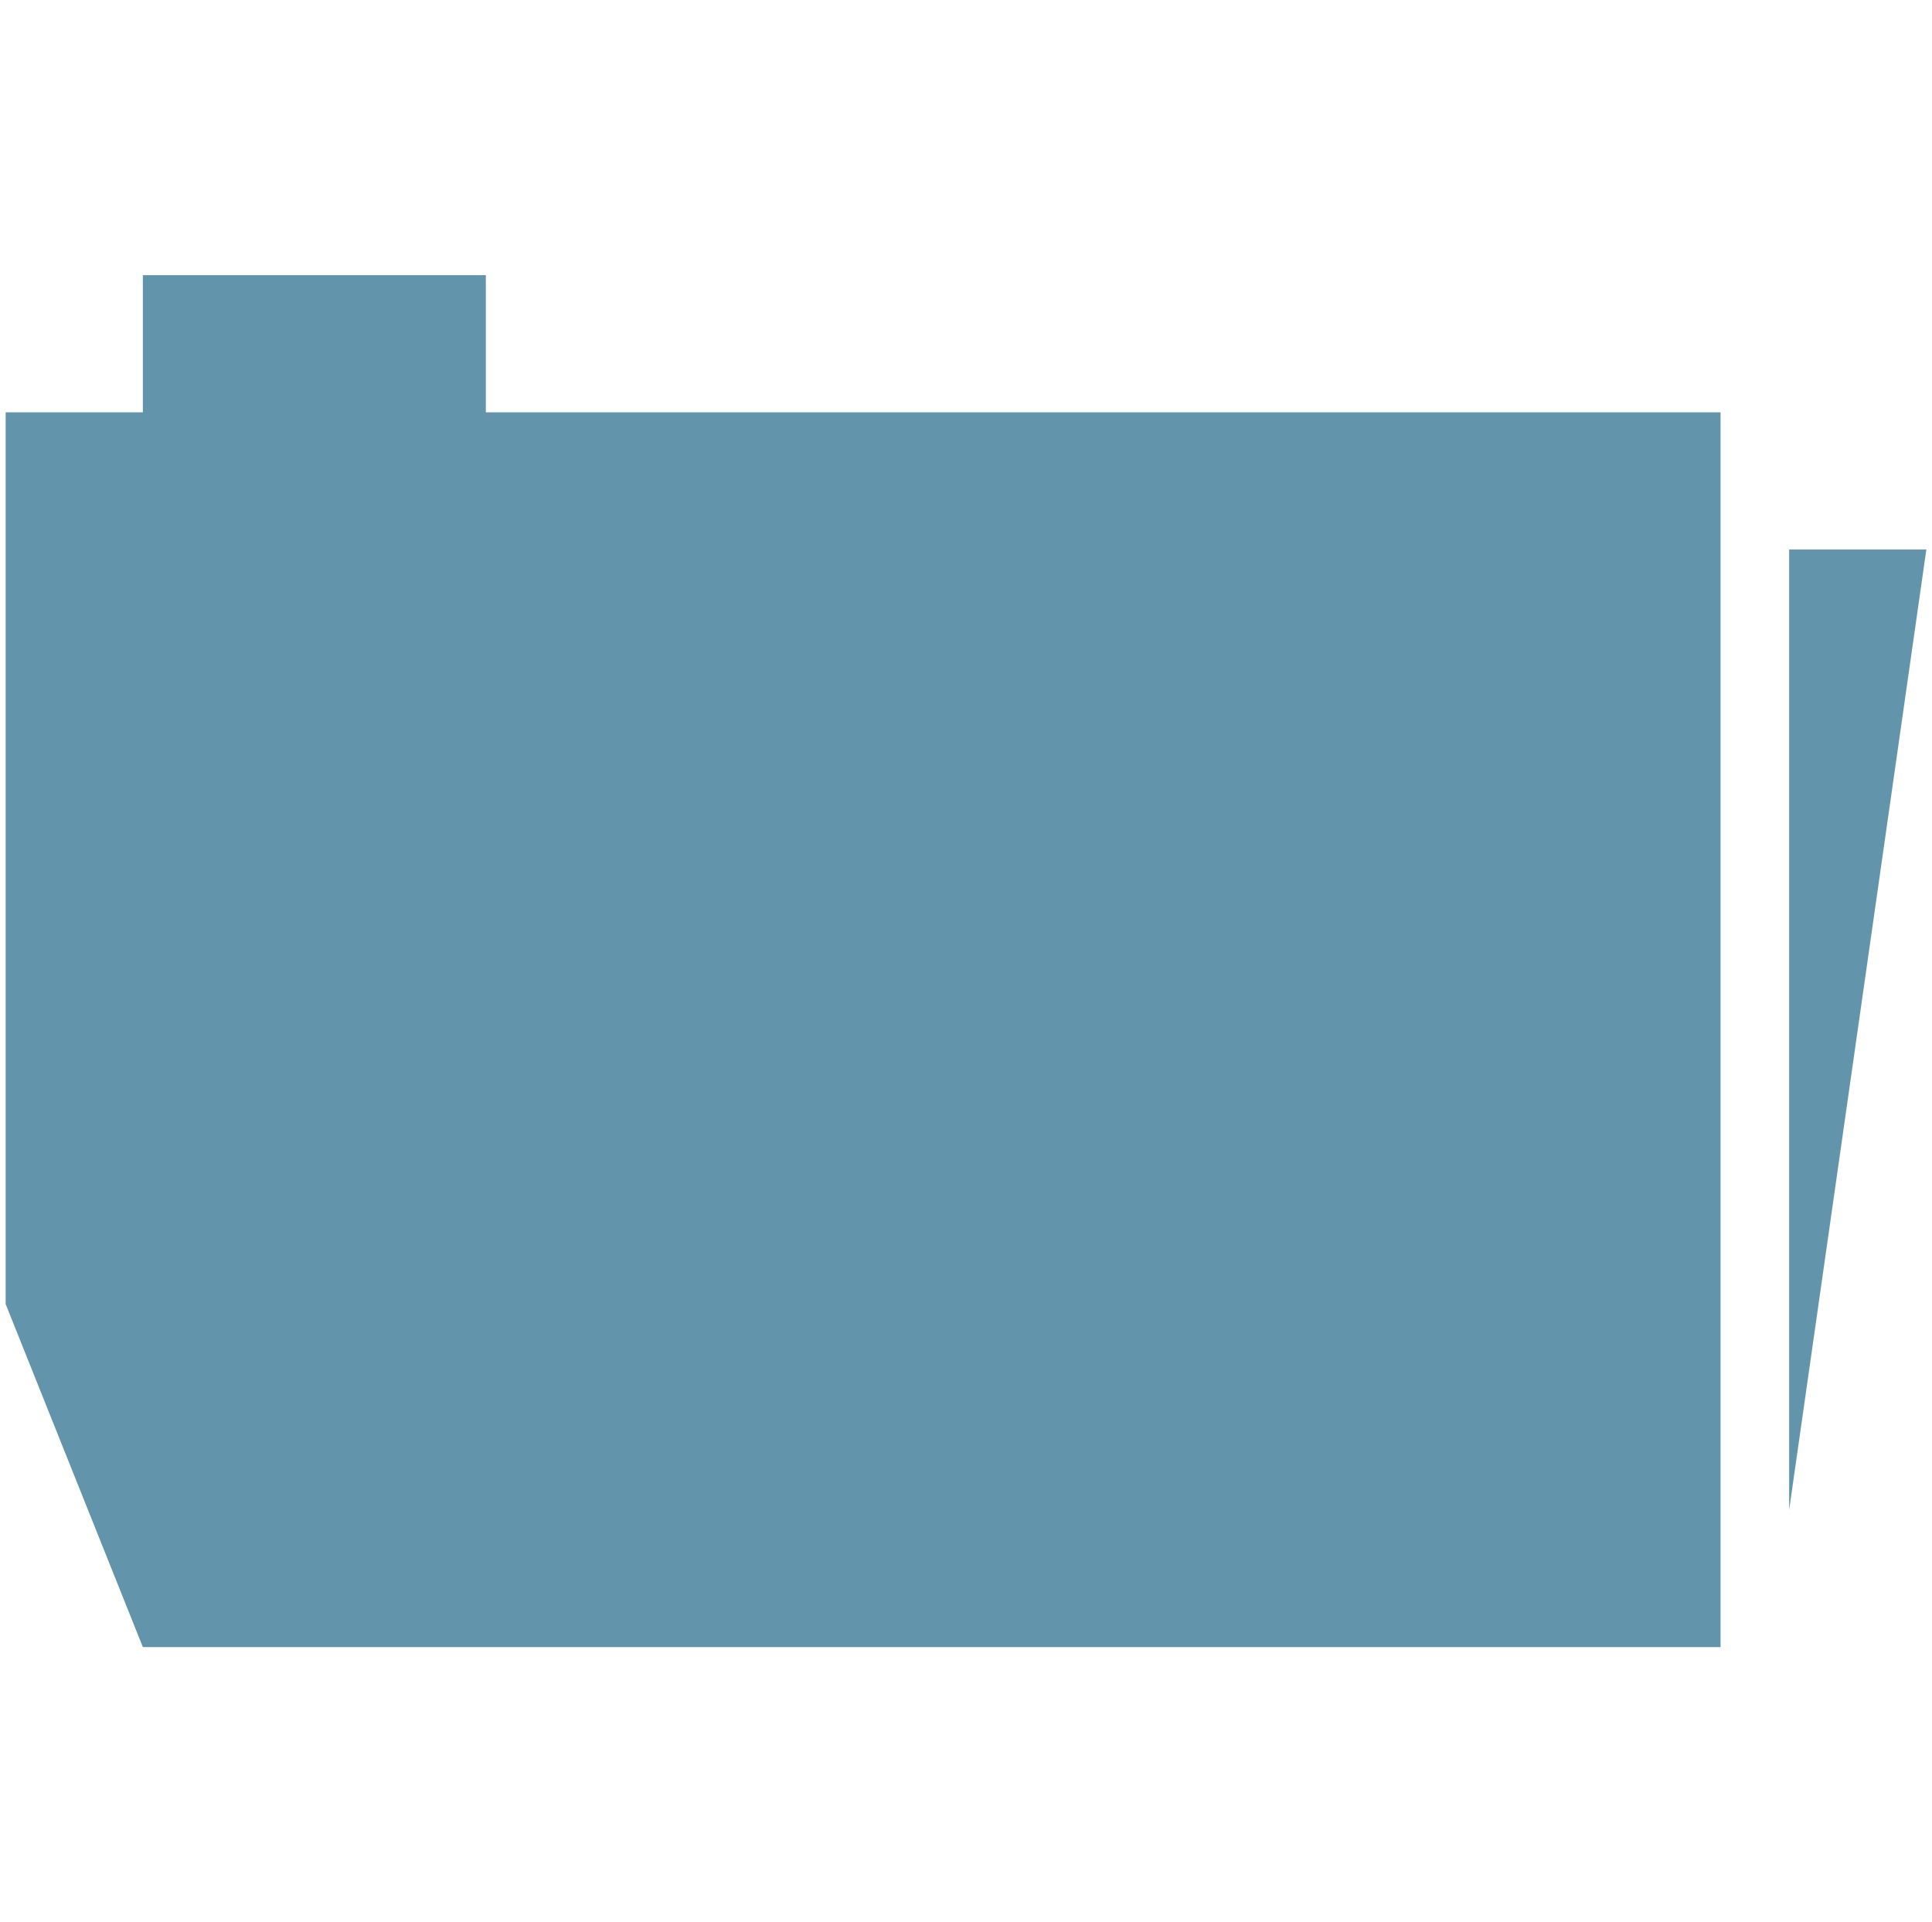 <?xml version="1.0" encoding="utf-8"?>
<!-- Generator: Adobe Illustrator 16.0.0, SVG Export Plug-In . SVG Version: 6.00 Build 0)  -->
<!DOCTYPE svg PUBLIC "-//W3C//DTD SVG 1.1//EN" "http://www.w3.org/Graphics/SVG/1.1/DTD/svg11.dtd">
<svg version="1.1" id="Icons_1_" xmlns="http://www.w3.org/2000/svg" xmlns:xlink="http://www.w3.org/1999/xlink" x="0px" y="0px"
	 width="504.828px" height="502.268px" viewBox="0 0 504.828 502.268" enable-background="new 0 0 504.828 502.268"
	 xml:space="preserve">
<path id="Icons" display="none" fill="#6295AC" d="M316.242,0H55.807L-0.001,55.808v186.025l74.41,74.41h37.205v-74.41h204.628
	l55.809-55.807V55.808L316.242,0z M334.845,167.422l-37.205,37.205H74.41v55.808L37.205,223.23V74.41L74.41,37.205h223.23
	l37.205,37.205V167.422L334.845,167.422z M130.217,465.063l37.205,37.205h260.437l37.205-37.205H130.217z M442.181,297.64
	l4.279-18.603H148.82l37.205,167.423h223.23l4.093-18.603h23.811c35.959,1.387,66.233-26.641,67.62-62.599
	C506.165,329.302,478.14,299.026,442.181,297.64z M437.158,409.255h-19.719l20.649-93.013c25.685,0.257,46.298,21.286,46.041,46.971
	C483.872,388.897,462.844,409.513,437.158,409.255L437.158,409.255z"/>
<path id="Icons_2_" display="none" fill="#6295AC" d="M279.865,414.429l10.096-5.668v-11.867h-78.99v11.867l10.095,5.668H279.865z
	 M218.408,426.827v11.688l10.095,5.668h43.925l10.094-5.668v-11.688L218.408,426.827L218.408,426.827L218.408,426.827z
	 M403.842,289.036l-36.839-7.617l3.188-15.23l36.837,7.615L403.842,289.036z M347.344,184.187l26.565-27.452l10.98,10.98
	l-26.565,27.452L347.344,184.187z M258.789,146.107h-15.585v-37.724h15.585V146.107z M147.564,195.167l-27.452-27.452l10.98-10.981
	l27.63,27.452L147.564,195.167z M100.277,289.036l-3.188-15.232l37.192-8.146l3.188,15.229L100.277,289.036z M464.591,233.246
	l6.906-18.951l-23.2-70.844l37.016-25.504l-29.222-53.133l-100.245-6.73h-63.052l-40.733,17.71l-40.736-17.71H148.45l-100.244,6.73
	l-29.223,53.132l37.016,25.504l-23.201,70.844l6.73,18.951l-35.422,38.08l3.365,15.76l17.711,4.43l12.221,77.75l12.044,11.689
	l53.842-7.791l15.939,11.688l16.293,35.424l74.918-37.371l-45.87-112.108v-1.771c0.523-26.143,10.314-51.25,27.628-70.843
	c15.514-15.027,36.514-23.031,58.093-22.139l0,0c21.626-0.857,42.668,7.137,58.269,22.139c17.223,19.637,26.946,44.73,27.452,70.843
	v1.771l-44.985,109.81l77.575,38.608l16.293-35.422l15.939-11.688l54.549,7.791l12.044-11.688l12.221-77.752l17.712-4.429
	l3.364-15.764L464.591,233.246z"/>
<path id="Icons_3_" display="none" fill="#6295AC" d="M475.211,132.577h-52.712l-20.976,36.479H177.36v-54.718h11.855l21.158-36.479
	L189.216,41.38h-41.95l-21.158,36.479l21.158,36.479h11.856v54.718H61.358l-10.58-18.24H19.223L3.355,178.175l15.868,27.359h31.555
	l10.578-18.24h97.763v91.197h-27.724l-36.479,63.838l36.479,63.84h72.958l31.554-54.719h69.127v54.719h-6.749l-15.686,27.359
	l15.686,27.358h31.736l15.686-27.358l-15.686-27.359h-6.749V187.294h78.248l20.976,36.479h52.712l26.266-45.598L475.211,132.577z
	 M305.037,333.21h-68.397l-31.555-54.719H177.36v-91.197h127.676L305.037,333.21L305.037,333.21z"/>
<path id="Icons_4_" display="none" fill="#6295AC" d="M297.601,389.444c0.017-38.705,20.323-74.568,53.507-94.493H56.484
	L5.036,363.548v34.299h292.909C297.774,395.104,297.601,392.358,297.601,389.444z M176.528,363.548v-17.148l17.15-17.149h68.596
	l17.149,17.149v17.147L176.528,363.548L176.528,363.548z M499.792,380.696c0-2.743,0-5.487-1.2-8.059l-22.808-4.117
	c-1.385-4.545-3.285-8.918-5.657-13.033l12.688-19.379l-2.401-3.43l-2.742-3.432l-21.607,8.059
	c-3.614-3.211-7.517-6.082-11.662-8.572l1.371-23.323l-7.546-2.914l-14.748,17.147c-4.741-0.992-9.562-1.565-14.404-1.713
	l-9.604-20.238l-8.06,1.201l-4.115,22.979c-4.546,1.386-8.918,3.284-13.034,5.659l-19.379-12.861l-3.432,2.399l-3.085,2.744
	l8.062,21.779c-3.252,3.52-6.127,7.371-8.576,11.491l-23.149-1.373c-1.205,2.438-2.237,4.962-3.089,7.545l17.15,14.921
	c-1.003,4.682-1.576,9.447-1.714,14.234l-20.752,10.46c0,2.573,0,5.317,1.202,8.062l22.979,3.943
	c1.417,4.588,3.315,9.014,5.66,13.205l-12.863,19.38c0.857,1.029,1.542,2.229,2.572,3.259c1.028,1.028,1.715,2.058,2.572,3.086
	l21.777-7.89c3.529,3.194,7.379,6.01,11.491,8.404l-1.371,23.321l7.546,2.916l14.919-17.148c4.675,1.03,9.447,1.548,14.233,1.544
	l10.462,20.75l8.061-1.199l3.943-22.811c4.563-1.488,8.979-3.385,13.205-5.658l19.378,12.688l3.26-2.398l3.086-2.744l-7.888-21.78
	c3.196-3.563,6.064-7.41,8.575-11.487l23.147,1.37c1.03-2.4,2.059-4.973,2.915-7.544l-17.146-14.921
	c1.169-4.651,1.746-9.437,1.714-14.235L499.792,380.696z M428.967,416.367c-14.523,12.161-36.155,10.247-48.317-4.276
	c-12.159-14.521-10.245-36.156,4.278-48.316c14.522-12.162,36.154-10.246,48.315,4.277c0.179,0.213,0.353,0.426,0.524,0.643
	c11.269,14.475,9.152,35.254-4.802,47.162L428.967,416.367L428.967,416.367z M399.469,20.563H56.484v154.344l17.149,102.896h308.686
	l17.149-102.896L399.469,20.563L399.469,20.563z M90.781,243.504V54.861H365.17v188.643H90.781L90.781,243.504z"/>
<path id="Icons_5_" display="none" fill="#6295AC" d="M419.838,27.904H84.991v372.05l74.41,74.41h186.025l74.41-74.41
	L419.838,27.904L419.838,27.904z M196.606,83.711h37.205c0-10.274,8.329-18.602,18.602-18.602c10.273,0,18.604,8.329,18.604,18.602
	h37.205c10.272,0,18.603,8.329,18.603,18.603s-8.329,18.603-18.603,18.603H196.606c-10.274,0-18.604-8.329-18.604-18.603
	S186.332,83.711,196.606,83.711z M188.978,181.747c15.989-0.427,31.312,6.413,41.67,18.603c8.521,9.63,13.104,22.116,12.836,34.973
	c0.214,12.581-4.148,24.811-12.278,34.414c-10.727,12.229-26.34,19.046-42.6,18.604c-16.26,0.441-31.873-6.375-42.601-18.604
	c-8.521-9.629-13.104-22.115-12.836-34.972c-0.373-12.928,4.222-25.51,12.836-35.158c11.169-12.077,27.098-18.612,43.529-17.858
	h-0.558L188.978,181.747L188.978,181.747z M187.677,211.139c-6.055-0.199-11.894,2.246-15.998,6.697
	c-4.206,4.756-6.406,10.957-6.141,17.299c-0.275,6.379,1.999,12.605,6.325,17.302c9.082,8.764,23.474,8.764,32.555,0
	c4.141-4.795,6.33-10.97,6.14-17.302c0.311-6.328-1.975-12.508-6.325-17.113c-4.143-4.421-9.94-6.915-15.998-6.883H187.677
	L187.677,211.139z M171.492,399.954l131.894-214.301h29.949L201.442,399.954H171.492z M317.15,298.013
	c15.974-0.348,31.263,6.479,41.67,18.603c17.085,20.186,17.085,49.762,0,69.944c-10.646,12.338-26.313,19.178-42.6,18.604
	c-16.285,0.576-31.953-6.267-42.602-18.604c-8.506-9.639-13.086-22.119-12.836-34.973c-0.344-12.869,4.249-25.383,12.836-34.973
	c11.136-12.146,27.068-18.752,43.53-18.045L317.15,298.013L317.15,298.013z M315.848,327.403c-6.007-0.15-11.804,2.209-15.998,6.512
	c-8.153,10.094-8.153,24.508,0,34.602c4.249,4.469,10.207,6.906,16.37,6.697c6.146,0.207,12.068-2.314,16.184-6.885
	c8.42-9.926,8.42-24.486,0-34.414c-4.423-4.246-10.44-6.41-16.556-5.953V327.403z"/>
<path id="Icons_6_" display="none" fill="#6295AC" d="M419.838,27.904H84.991v372.05l74.41,74.41h186.025l74.41-74.41
	L419.838,27.904L419.838,27.904z M196.606,83.711h37.205c0-10.274,8.329-18.602,18.602-18.602c10.273,0,18.604,8.329,18.604,18.602
	h37.205c10.272,0,18.603,8.329,18.603,18.603s-8.329,18.603-18.603,18.603H196.606c-10.274,0-18.604-8.329-18.604-18.603
	S186.332,83.711,196.606,83.711z M382.633,325.544H271.016v111.615h-37.205V325.544H122.196v-37.205h111.615V176.724h37.205v111.615
	h111.615L382.633,325.544L382.633,325.544z"/>
<path id="Icons_7_" display="none" fill="#6295AC" d="M45.451,458.098V302.876h80.716l0,0l0,0l103.654-103.483h81.406l0,0l0,0l0,0
	l0,0l98.308-98.308v40.704h32.598V44.171h-97.617v32.597h40.703l-88.306,88.131h-81.407l0,0l-103.48,103.483H45.451V9.676H10.957
	v482.916h482.914v-34.494H45.451L45.451,458.098z M129.616,410.495v13.107h65.538v-25.525h-13.625v12.419h-27.768v-25.354h26.732
	v-13.107h-26.732v-21.559h27.596v9.656h13.625v-22.765h-65.366v13.108h8.279v60.019L129.616,410.495L129.616,410.495z
	 M203.26,410.495v13.107h35.873c8.904,0.592,17.758-1.771,25.182-6.727c5.91-4.54,9.201-11.702,8.795-19.145
	c0.202-5.203-1.519-10.297-4.829-14.313c-2.6-3.022-6.011-5.237-9.831-6.382c7.088-3.27,11.511-10.484,11.212-18.282
	c0-14.144-9.484-21.386-28.458-21.386H203.26v13.107h8.279v60.02H203.26L203.26,410.495z M226.716,350.476h12.592
	c3.77-0.276,7.526,0.691,10.693,2.76c2.563,1.721,4.01,4.681,3.794,7.761c0.2,3.433-1.62,6.666-4.656,8.278
	c-3.498,1.638-7.359,2.35-11.21,2.068h-11.213V350.476L226.716,350.476z M226.716,383.935h11.902
	c4.852-0.379,9.694,0.832,13.797,3.449c5.421,4.354,6.283,12.281,1.93,17.702c-0.968,1.203-2.146,2.22-3.48,2.994
	c-4.824,1.896-10.003,2.723-15.177,2.415h-8.969L226.716,383.935L226.716,383.935z M315.021,350.476v-13.108h-32.253v13.108h8.106
	v60.02h-8.106v13.108h32.253v-13.108h-8.279v-60.02H315.021z M391.942,361.515v-24.146h-70.539v24.146h13.623v-11.037h13.8v60.019
	h-12.42v13.108h40.703v-13.108h-12.59v-60.019h13.797v11.037H391.942z M424.885,337.369l-28.804,73.128h-5.69v13.105h30.872v-13.105
	h-8.28l4.313-11.557h33.459l4.313,11.557h-8.278v13.105h29.838v-13.105H469.9l-27.768-73.128H424.885z M421.09,386.351
	l11.899-33.287l11.9,33.287H421.09z"/>
<path id="Icons_8_" display="none" fill="#6295AC" d="M207.878,114.404c-0.936,23.546,5.615,46.783,18.717,66.372h51.987
	c13.16-19.567,19.775-42.806,18.89-66.372c0.469-21.178-4.673-42.104-14.902-60.653h-59.961
	C212.437,72.317,207.356,93.243,207.878,114.404z M375.802,143.172c-0.658,16.112,3.834,32.015,12.821,45.403h34.66
	c8.953-13.339,13.445-29.176,12.824-45.23c0.322-14.489-3.27-28.798-10.397-41.418h-39.687
	C378.988,114.514,375.457,128.757,375.802,143.172z M68.375,143.172c-0.574,16.102,3.909,31.979,12.824,45.403h34.659
	c8.953-13.339,13.442-29.176,12.823-45.23c0.449-14.418-2.896-28.7-9.704-41.418H79.119
	C71.901,114.461,68.19,128.708,68.375,143.172z M333.171,205.904H171.658l-55.282,242.612h272.075L333.171,205.904z
	 M500.746,379.024l-39.338-173.12H350.845l39.512,173.12H500.746z M43.421,205.904L4.082,379.024h110.39l39.512-173.12H43.421
	L43.421,205.904z"/>
<path id="Icons_9_" display="none" fill="#6295AC" d="M99.238,239.311l11.654,11.822v23.476l-23.476,23.478H63.939l-11.82-11.654
	v-23.644l23.477-23.478H99.238 M158.011,274.608l11.821,11.823v23.475l-35.297,35.298h-23.643L99.238,333.55v-23.644l35.296-35.298
	H158.011 M205.129,321.728l11.822,11.822v23.475l-35.297,35.298h-23.643L146.189,380.5v-23.476l35.464-35.297H205.129
	 M240.427,380.501l11.822,11.821v23.643l-23.477,23.477h-23.643l-11.821-11.822v-23.475l23.643-23.644H240.427 M370.128,39.349
	l129.533,129.534l-58.939,58.773L323.008,109.942h-94.237l-35.463,35.131h-23.476l-11.821-11.655l-11.655-11.654l35.463-35.297
	l23.477-23.644H346.65L370.128,39.349 M440.722,251.133L440.722,251.133l-11.821-11.655L316.182,126.594h-80.417l-30.636,30.303
	l-4.828,4.829h-6.993h-23.476h-6.993l-4.828-4.829l-11.821-11.821L134.7,133.42l-11.821-11.654l11.821-11.822l35.297-35.297
	L134.7,39.35L5.167,168.884L63.94,227.49l4.829-4.828h6.826h23.643h6.826l4.828,4.828l11.822,11.821l4.829,4.829v6.993v6.826h6.992
	h23.477h6.993l4.829,4.828l11.821,11.822l4.828,4.829v6.992v18.648h18.648h6.993l4.828,4.828l11.821,11.82l4.829,4.83v6.992v23.476
	v6.826h6.827h6.992l4.829,4.996l11.821,11.654l4.829,4.994v6.826v23.644v6.826l-4.829,4.83l35.298,35.296h23.477l11.821-11.655
	v-23.643l-58.773-58.772l11.821-11.656l70.429,70.429h23.643l11.822-11.654v-23.644l0,0l-70.596-70.429l11.822-11.82l82.248,82.248
	h23.477l11.821-11.821v-23.477l0,0l-82.249-82.249l11.655-11.821l82.416,82.25h23.476l11.488-11.322v-24.31L440.722,251.133z"/>
<path id="Icons_10_" display="none" fill="#6295AC" d="M432.201,471.987H154.072l49.082-130.885h179.967L432.201,471.987z
	 M323.199,177.498H262.59c-0.604,0.835-2.498,3.436-2.498,3.436c-3.451,5.517-6.301,11.385-8.507,17.506
	c-5.105,17.09-7.642,34.846-7.526,52.682c0,0.818,0,1.472,0,2.291c0.359,18.799,3.958,37.395,10.635,54.971
	c1.836,4.506,4.082,8.83,6.709,12.926c0.379,0.746,0.809,1.465,1.266,2.168c0.109,0.637,0.23,1.08,0.365,1.268h59.061
	c0.805-1.084,1.516-2.232,2.127-3.436c2.625-4.096,4.871-8.42,6.707-12.926c6.678-17.576,10.275-36.172,10.637-54.971
	c0-0.818,0-1.473,0-2.291c0.115-17.836-2.422-35.591-7.527-52.682c-2.205-6.121-5.057-11.989-8.506-17.506
	C325.529,180.933,323.802,178.332,323.199,177.498z M167.293,389.495l-18.365,48.973H72.626V177.279h163.205V30.28h195.894v261.188
	h-78.322c2.9-12.344,4.498-24.967,4.744-37.74l0.004-2.5c0.125-19.276-2.59-38.418-8.049-56.912l-0.229-0.793l-0.234-0.709
	c-1.939-5.381-4.324-10.607-7.088-15.616h7.551v-48.973h-32.646v32.686h-16.324v-32.686h-32.648v32.686h-13.276l-4.964,6.876
	c-0.866,1.2-1.673,2.46-2.401,3.754c-1.947,2.991-3.705,6.149-5.275,9.499c-4.29,9.334-7.625,18.996-10.051,28.887h-29.291V258.9
	h24.249v0.071l0.027,0.948c0.295,5.136,0.837,10.237,1.572,15.306l-25.847-1.438v50.797l-11.562-0.066l-6.002,16.004h-31.411v48.973
	H167.293L167.293,389.495z M366.426,111.901h32.648V62.928h-32.648V111.901z M366.426,177.198h32.648v-48.973h-32.648V177.198z
	 M366.426,242.496h32.648v-48.973h-32.648V242.496z M317.453,111.901h32.648V62.928h-32.648V111.901z M268.48,111.901h32.648V62.928
	H268.48V111.901z M154.248,258.9h32.648v-48.973h-32.648V258.9z M154.248,324.198h32.648v-48.975h-32.648V324.198z M137.924,340.522
	h-32.649v48.973h32.649V340.522z M137.924,275.224h-32.649v48.975h32.649V275.224z M137.924,209.927h-32.649V258.9h32.649V209.927z"
	/>
<path id="Icons_11_" display="none" fill="#6295AC" d="M110.745,215.094h71.102v-17.775h-35.551v-53.327
	c0-58.902,47.75-106.651,106.652-106.651c58.901,0,106.652,47.75,106.652,106.651v53.327h53.324v-71.102h-19.02
	C383.539,48.369,312.025-6.336,234.176,4.03c-63.643,8.475-113.713,58.544-122.188,122.188H92.968v71.102h17.775v17.775H110.745
	L110.745,215.094z M184.689,215.094c2.919,25.333,11.615,49.658,25.42,71.102h85.678c19.243-32.193,29.039-69.153,28.262-106.652
	c0.777-37.499-9.019-74.458-28.262-106.651h-85.678c-19.245,32.193-29.04,69.152-28.263,106.651c0,6.044,0,11.91,1.066,17.776
	h71.101v35.551h-36.616v-17.776H184.689L184.689,215.094z M377.375,321.745H127.454L74.128,499.498H430.7L377.375,321.745z"/>
<path id="Icons_12_" display="none" fill="#6295AC" d="M188.923,33.448v126.983h36.281v-18.139h36.28v18.139h18.142v-18.139h36.281
	v18.139h18.142v-18.139h36.281v54.42h-36.281v18.14h36.281v54.421h-36.281v18.143h36.281v54.42h-36.281v18.141h36.281v54.422
	h-36.281v54.422h72.56V33.447L188.923,33.448L188.923,33.448z M261.484,124.15h-36.28V69.729h36.28V124.15L261.484,124.15z
	 M315.905,124.15h-36.281V69.729h36.281V124.15z M370.328,124.15h-36.281V69.729h36.281V124.15L370.328,124.15z M98.219,178.572
	v290.25h217.686v-290.25H98.219L98.219,178.572z M170.782,414.399h-36.281v-54.422h36.281V414.399z M170.782,341.837h-36.281
	v-54.422h36.281V341.837z M170.782,269.274h-36.281v-54.422h36.281V269.274z M225.204,414.399h-36.281v-54.422h36.281V414.399z
	 M225.204,341.837h-36.281v-54.422h36.281V341.837z M225.204,269.274h-36.281v-54.422h36.281V269.274z M279.624,414.399h-36.28
	v-54.422h36.28V414.399L279.624,414.399z M279.624,341.837h-36.28v-54.422h36.28V341.837L279.624,341.837z M279.624,269.274h-36.28
	v-54.422h36.28V269.274L279.624,269.274z"/>
<path id="Icons_13_" display="none" fill="#6295AC" d="M34.728,468.82V305.557h84.897l0,0l0,0L228.65,196.712h85.623l0,0l0,0l0,0
	l0,0l103.4-103.4v42.812h34.287V33.448H349.285v34.286h42.813l-92.881,92.697h-85.623l0,0L104.751,269.274H34.728V-2.834H-1.553
	v507.936h507.934V468.82H34.728L34.728,468.82z M123.253,418.751v13.788h68.935v-26.85h-14.332v13.062h-29.206v-26.666h28.118
	v-13.788h-28.118v-22.674h29.025v10.157h14.331v-23.945h-68.753v13.788h8.708v63.128H123.253z M200.714,418.751v13.788h37.732
	c9.366,0.621,18.676-1.865,26.485-7.075c6.215-4.775,9.678-12.308,9.252-20.137c0.211-5.472-1.598-10.831-5.08-15.055
	c-2.734-3.181-6.324-5.511-10.34-6.714c7.453-3.438,12.105-11.026,11.791-19.229c0-14.876-9.977-22.495-29.931-22.495h-39.91v13.788
	h8.707v63.128H200.714L200.714,418.751z M225.385,355.623h13.243c3.966-0.291,7.917,0.728,11.247,2.901
	c2.695,1.811,4.217,4.923,3.991,8.163c0.21,3.61-1.703,7.013-4.898,8.707c-3.679,1.722-7.739,2.471-11.791,2.177h-11.792V355.623z
	 M225.385,390.814h12.518c5.103-0.397,10.197,0.877,14.512,3.629c5.701,4.58,6.61,12.916,2.029,18.619
	c-1.018,1.265-2.258,2.333-3.661,3.15c-5.074,1.994-10.521,2.862-15.964,2.538h-9.433L225.385,390.814L225.385,390.814z
	 M318.265,355.623v-13.788h-33.924v13.788h8.525v63.128h-8.525v13.788h33.924v-13.788h-8.709v-63.128H318.265z M399.172,367.233
	v-25.396h-74.195v25.396h14.33v-11.61h14.514v63.128h-13.063v13.788h42.813v-13.788h-13.242v-63.128h14.512v11.61H399.172z
	 M433.82,341.837l-30.295,76.916h-5.986v13.786h32.471v-13.786h-8.707l4.535-12.154h35.191l4.537,12.154h-8.707v13.786h31.383
	v-13.786h-7.074l-29.207-76.916H433.82z M429.828,393.355l12.516-35.011l12.518,35.011H429.828z"/>
<path id="Icons_14_" display="none" fill="#6295AC" d="M181.256,143.59c-0.675,37.847,9.326,75.118,28.858,107.543h86.394
	c19.279-32.5,29.031-69.766,28.14-107.543c0.783-37.813-9.094-75.082-28.498-107.544h-86.395
	C190.349,68.509,180.472,105.777,181.256,143.59z M378.42,286.981H126.409l-53.772,179.24h359.555L378.42,286.981z M318.015,440.769
	l-35.848-35.848l-7.35,7.17h-44.092l-31.547-31.188v-44.451l31.547-31.545h44.451l31.546,31.545v44.451l-7.17,7.348l35.848,35.848
	L318.015,440.769z M235.386,316.198l-24.913,24.914v35.131l24.913,24.914h35.131l24.915-24.914v-35.131l-24.915-24.914H235.386z"/>
<path id="Icons_15_" fill="#6295AC" d="M126.947,71.895h-89.62v35.848H1.479v233.012l35.848,89.619h412.25V107.742H126.947V71.895z
	 M467.501,143.591v250.935l35.848-250.935H467.501L467.501,143.591z"/>
</svg>
